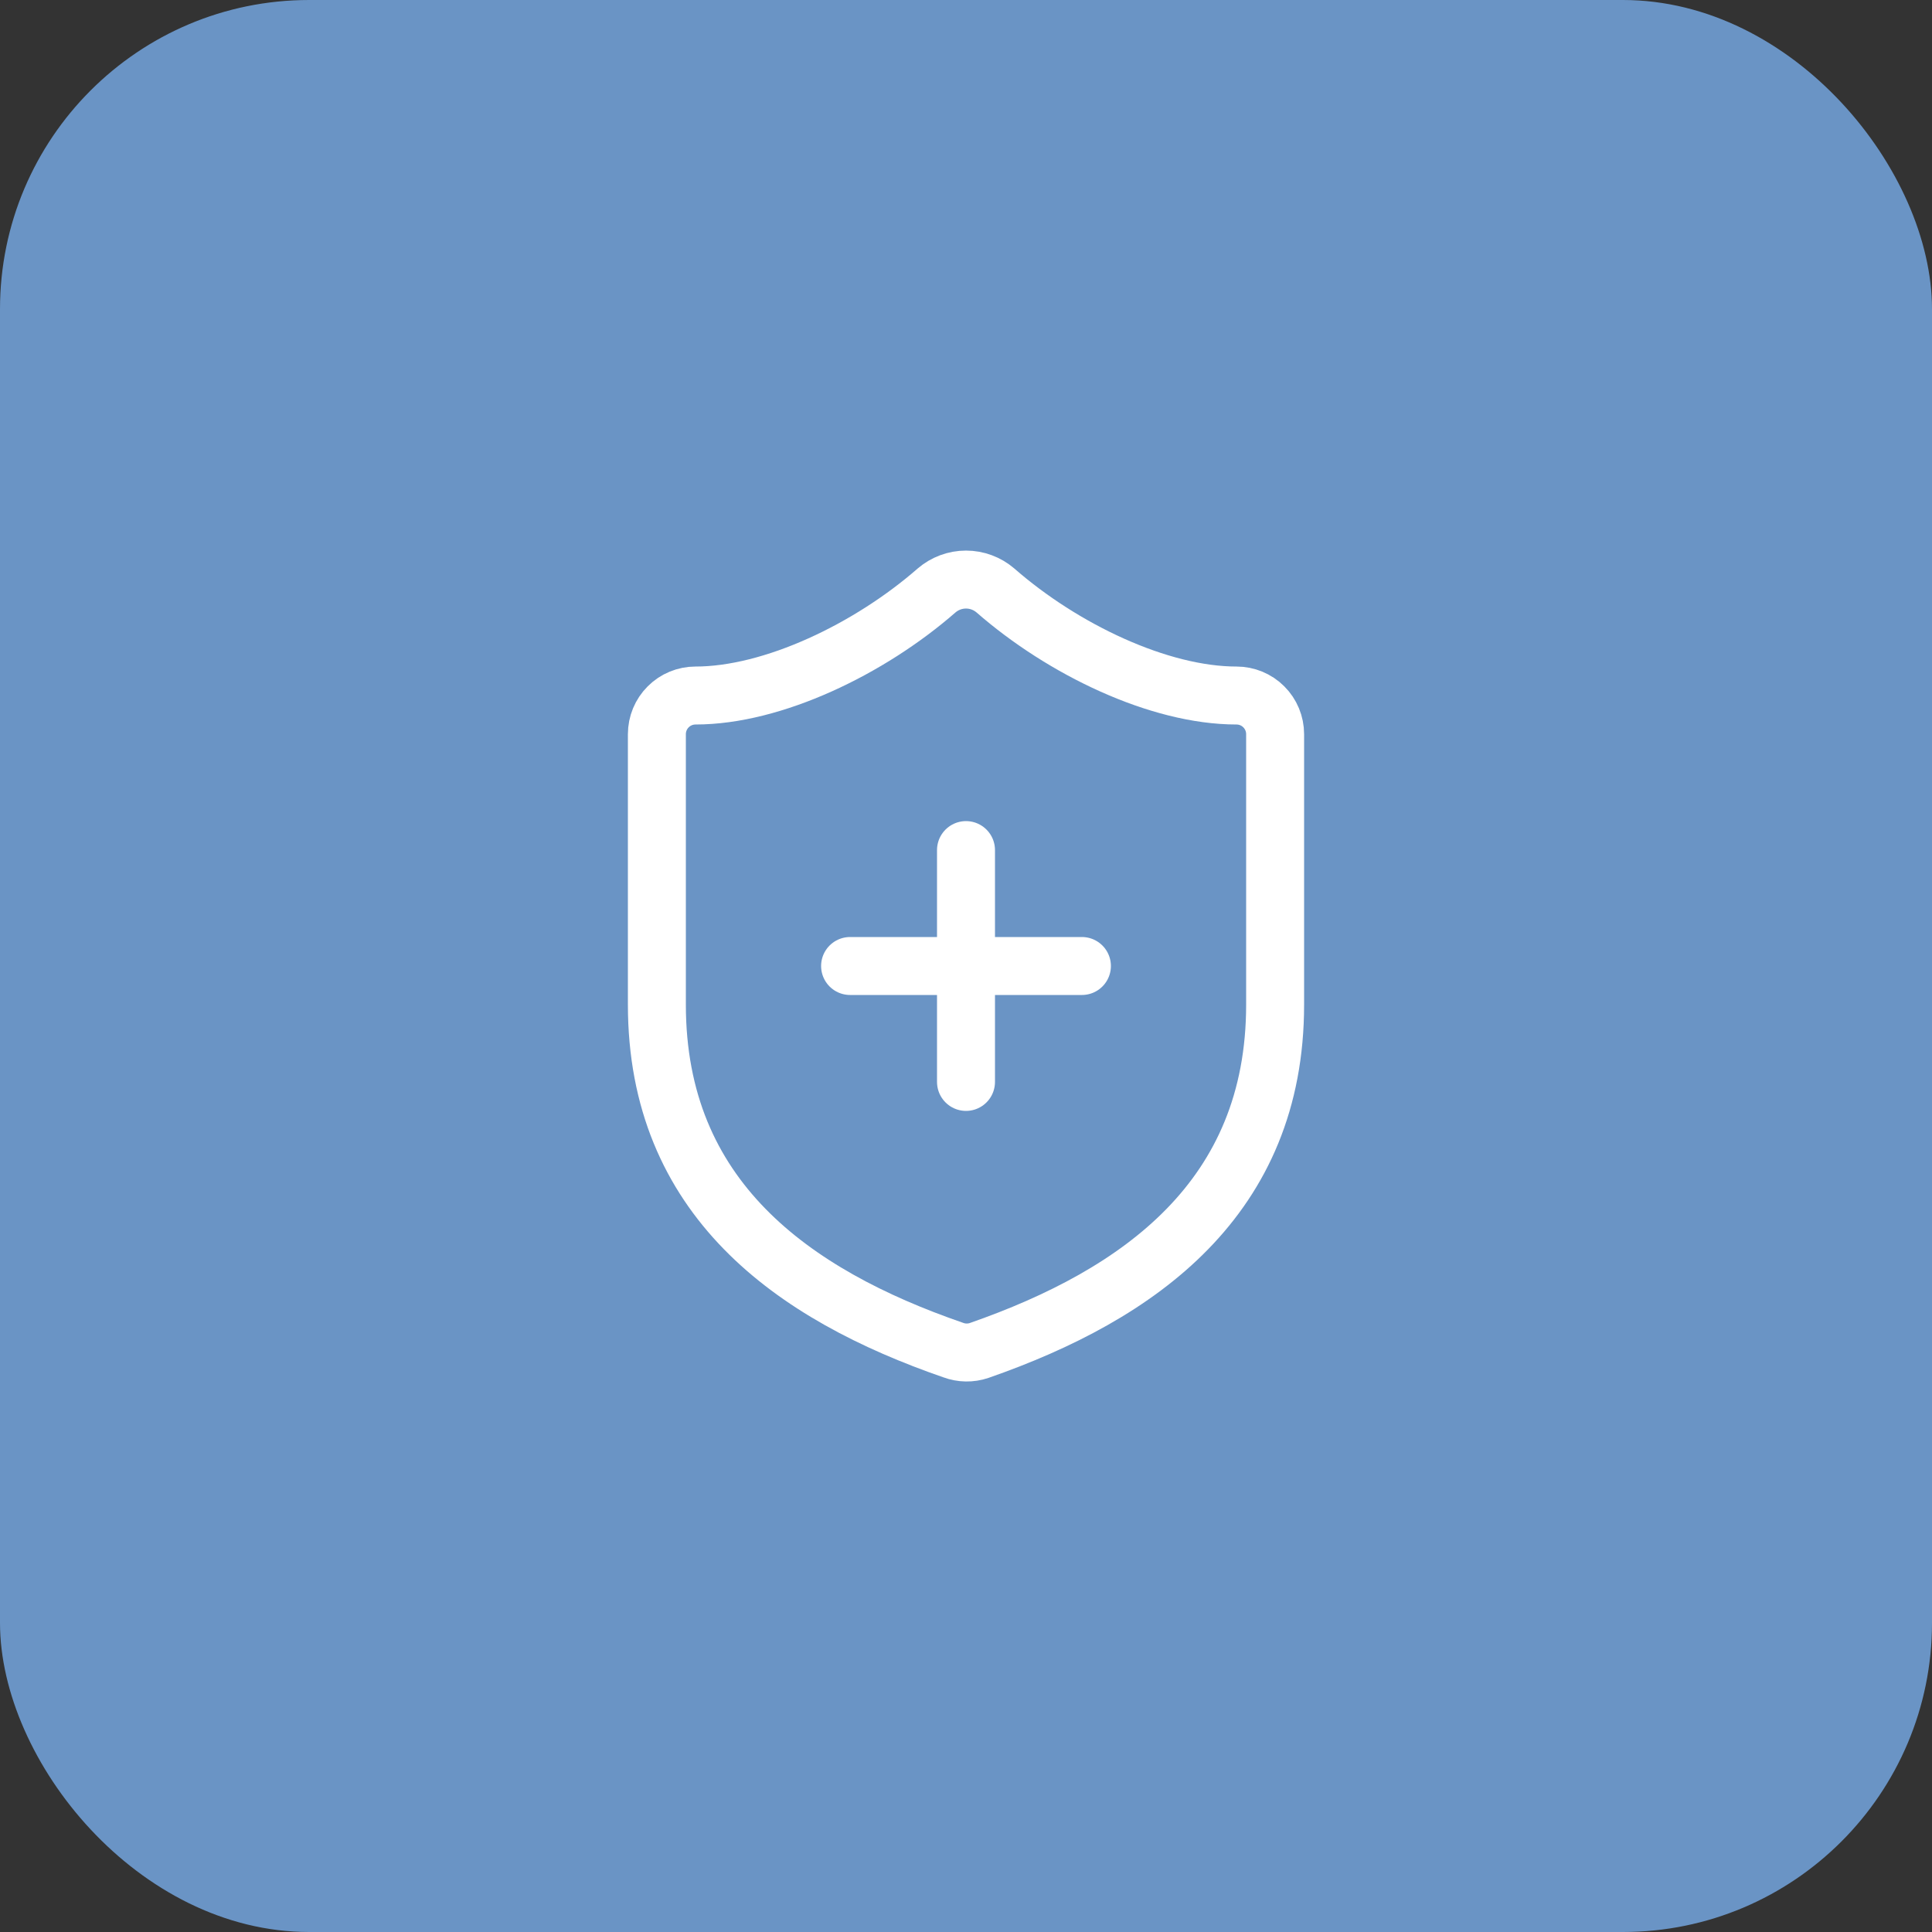 <svg width="50" height="50" viewBox="0 0 50 50" fill="none" xmlns="http://www.w3.org/2000/svg">
<rect x="0" y="0" width="50" height="50" fill="#333333" stroke="none"/>
<rect width="50" height="50" rx="8" fill="#6A94C5"/>
<path d="M33 26C33 31 29.5 33.5 25.34 34.95C25.122 35.024 24.886 35.02 24.67 34.94C20.5 33.5 17 31 17 26V19C17 18.735 17.105 18.48 17.293 18.293C17.48 18.105 17.735 18 18 18C20 18 22.5 16.8 24.24 15.28C24.452 15.099 24.721 14.999 25 14.999C25.279 14.999 25.548 15.099 25.76 15.28C27.51 16.81 30 18 32 18C32.265 18 32.52 18.105 32.707 18.293C32.895 18.48 33 18.735 33 19V26Z" stroke="white" stroke-width="1.5" stroke-linecap="round" stroke-linejoin="round"/>
<path d="M22 25H28" stroke="white" stroke-width="1.5" stroke-linecap="round" stroke-linejoin="round"/>
<path d="M25 22V28" stroke="white" stroke-width="1.5" stroke-linecap="round" stroke-linejoin="round"/>
</svg>
